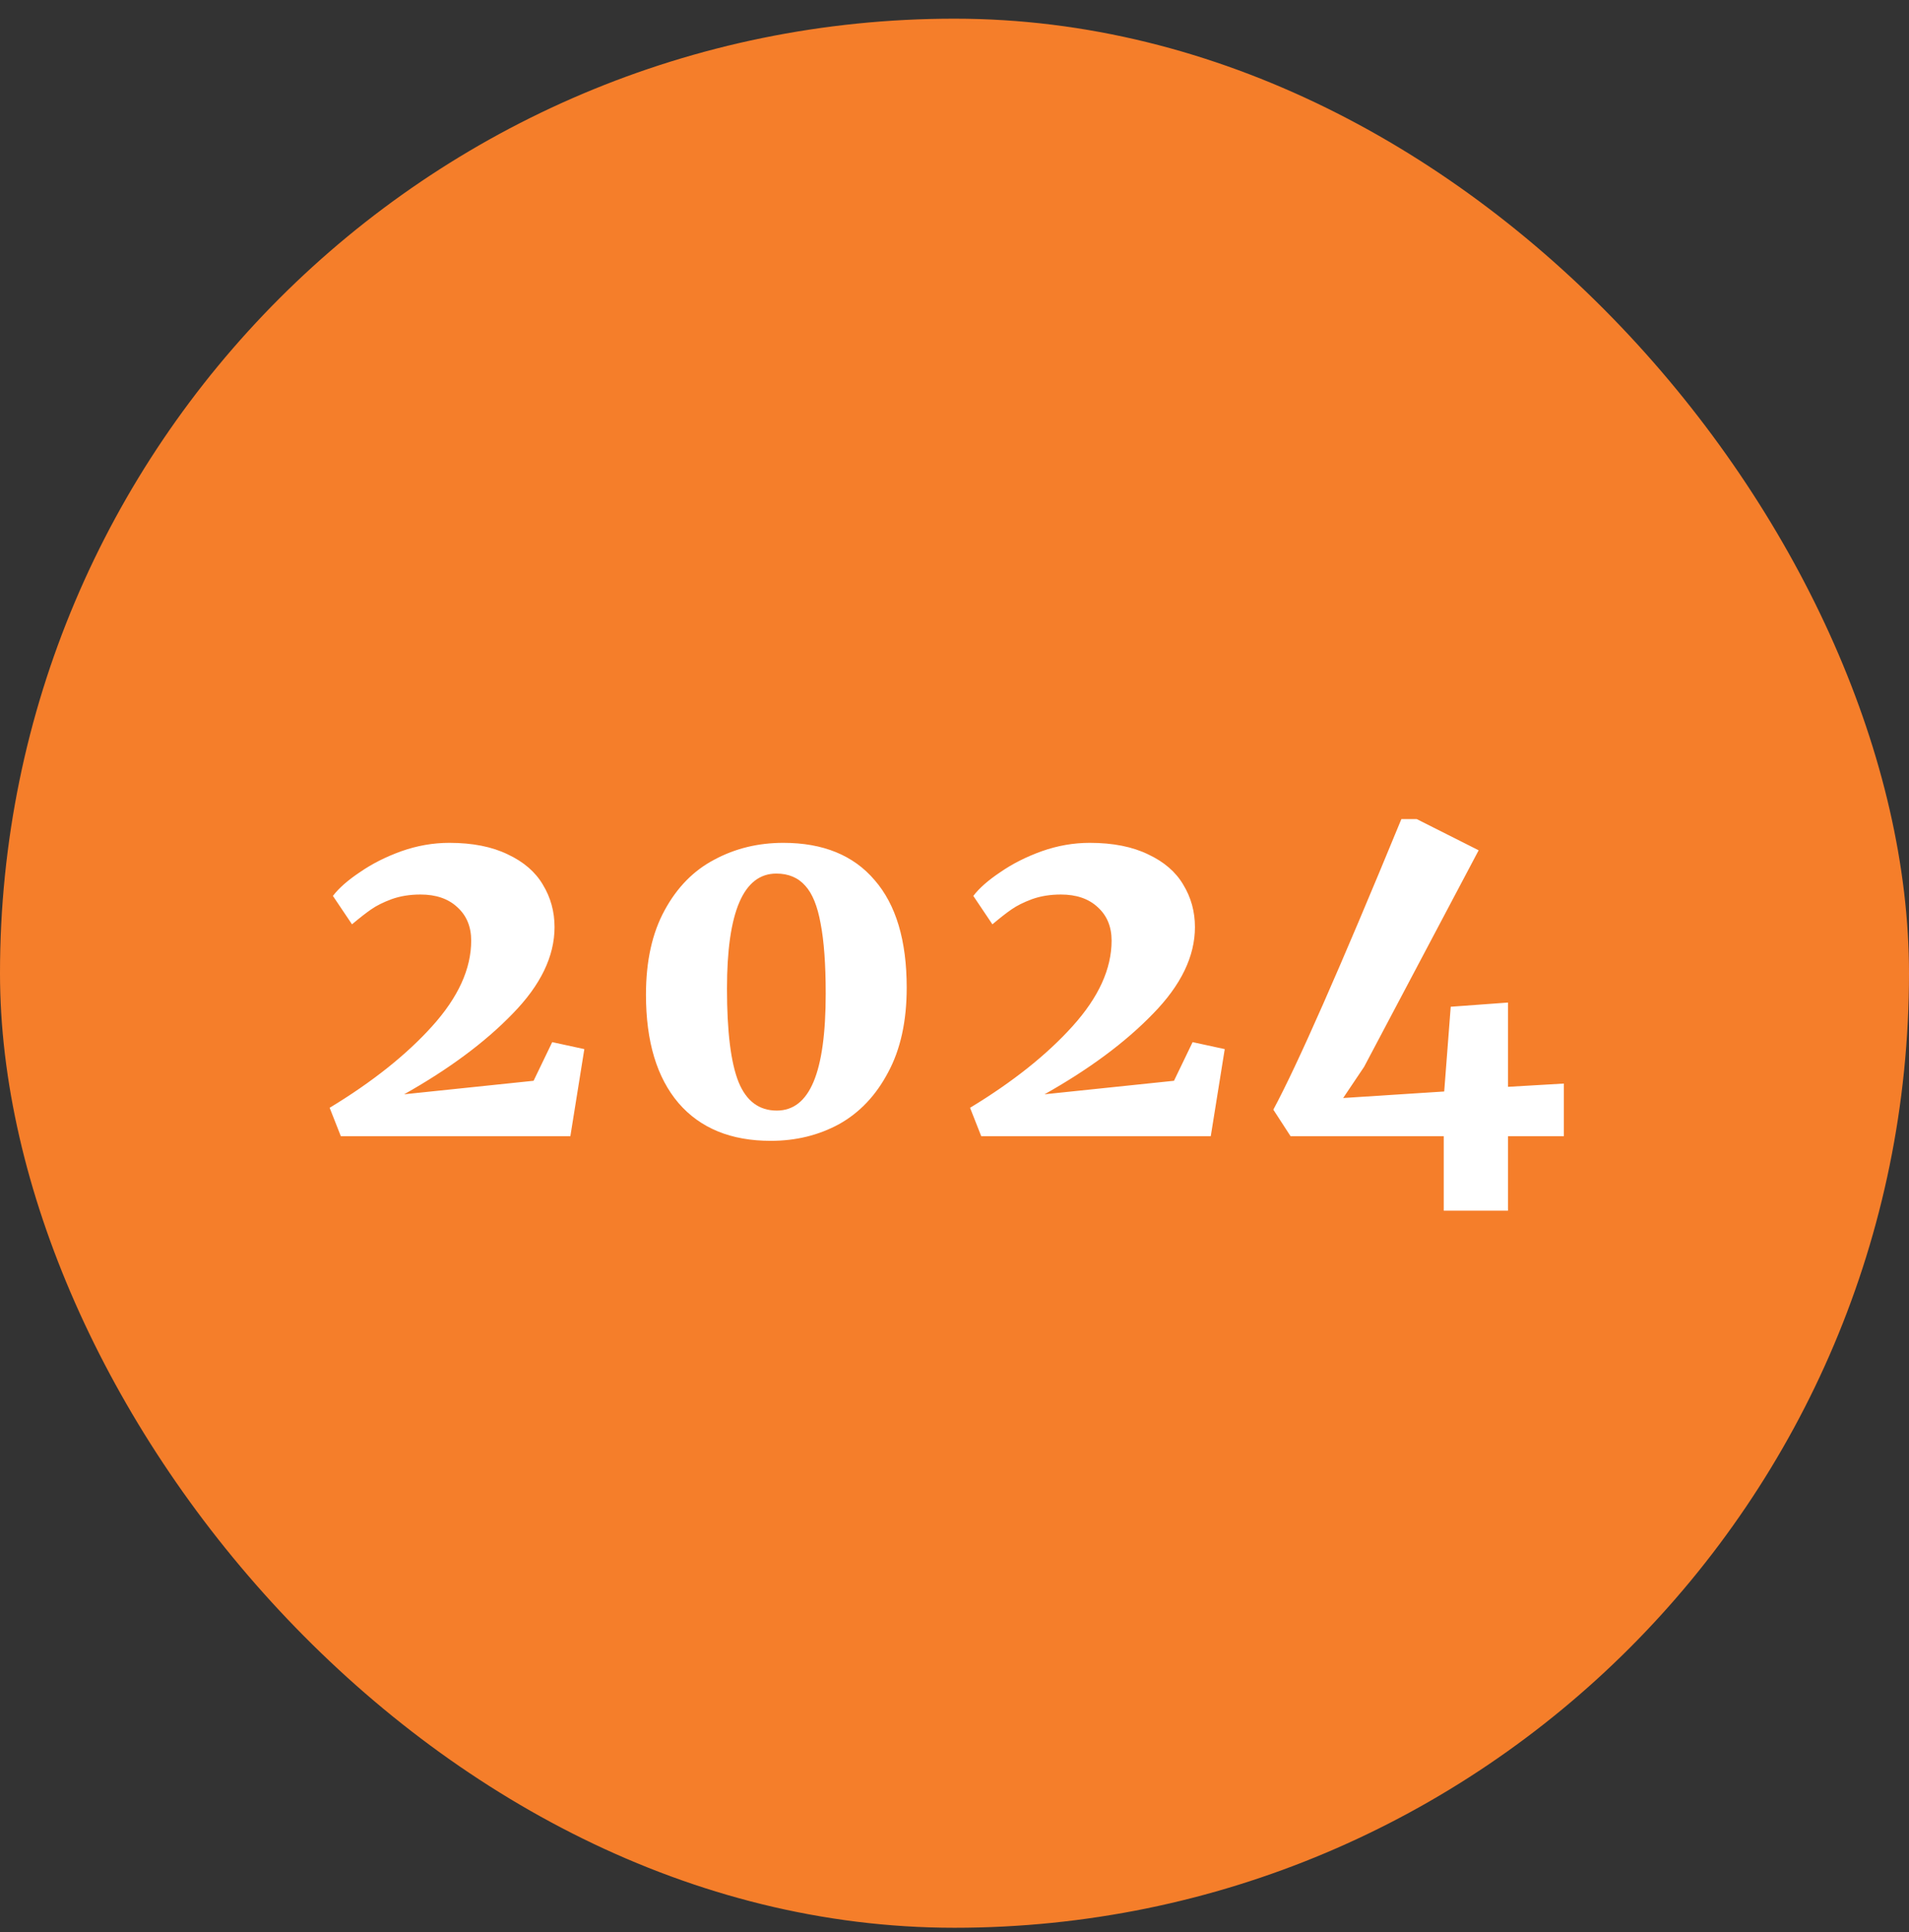 <svg width="82" height="83" viewBox="0 0 82 83" fill="none" xmlns="http://www.w3.org/2000/svg">
<rect x="0" y="0" width="82" height="83" fill="#333333" stroke="none"/>
<rect y="0.802" width="82" height="82" rx="41" fill="#F57E2A"/>
<path d="M14.16 47.582C15.987 46.476 17.453 45.309 18.56 44.082C19.68 42.842 20.24 41.616 20.24 40.402C20.24 39.802 20.04 39.322 19.64 38.962C19.253 38.602 18.727 38.422 18.06 38.422C17.607 38.422 17.193 38.489 16.82 38.622C16.46 38.756 16.167 38.902 15.94 39.062C15.727 39.209 15.453 39.422 15.12 39.702L14.3 38.482C14.553 38.149 14.94 37.809 15.46 37.462C15.98 37.102 16.573 36.802 17.24 36.562C17.92 36.322 18.607 36.202 19.3 36.202C20.3 36.202 21.14 36.369 21.82 36.702C22.5 37.022 23 37.456 23.32 38.002C23.653 38.549 23.82 39.156 23.82 39.822C23.82 41.076 23.22 42.316 22.02 43.542C20.833 44.769 19.28 45.922 17.36 47.002L22.92 46.422L23.72 44.762L25.1 45.062L24.5 48.802H14.64L14.16 47.582ZM33.108 49.002C31.401 49.002 30.081 48.462 29.148 47.382C28.214 46.289 27.747 44.736 27.747 42.722C27.747 41.282 28.014 40.076 28.547 39.102C29.081 38.116 29.794 37.389 30.688 36.922C31.581 36.442 32.568 36.202 33.648 36.202C35.354 36.202 36.661 36.736 37.568 37.802C38.487 38.856 38.947 40.396 38.947 42.422C38.947 43.862 38.681 45.076 38.148 46.062C37.627 47.049 36.928 47.789 36.047 48.282C35.167 48.762 34.188 49.002 33.108 49.002ZM33.367 47.702C34.074 47.702 34.601 47.289 34.947 46.462C35.294 45.636 35.468 44.376 35.468 42.682C35.468 41.416 35.394 40.409 35.248 39.662C35.114 38.916 34.894 38.376 34.587 38.042C34.281 37.696 33.867 37.522 33.347 37.522C31.934 37.522 31.227 39.169 31.227 42.462C31.227 44.316 31.394 45.656 31.727 46.482C32.061 47.296 32.608 47.702 33.367 47.702ZM41.668 47.582C43.495 46.476 44.961 45.309 46.068 44.082C47.188 42.842 47.748 41.616 47.748 40.402C47.748 39.802 47.548 39.322 47.148 38.962C46.761 38.602 46.234 38.422 45.568 38.422C45.114 38.422 44.701 38.489 44.328 38.622C43.968 38.756 43.675 38.902 43.448 39.062C43.234 39.209 42.961 39.422 42.628 39.702L41.808 38.482C42.061 38.149 42.448 37.809 42.968 37.462C43.488 37.102 44.081 36.802 44.748 36.562C45.428 36.322 46.114 36.202 46.808 36.202C47.808 36.202 48.648 36.369 49.328 36.702C50.008 37.022 50.508 37.456 50.828 38.002C51.161 38.549 51.328 39.156 51.328 39.822C51.328 41.076 50.728 42.316 49.528 43.542C48.341 44.769 46.788 45.922 44.868 47.002L50.428 46.422L51.228 44.762L52.608 45.062L52.008 48.802H42.148L41.668 47.582ZM62.015 48.802H55.435L54.695 47.662C55.722 45.756 57.555 41.596 60.195 35.182H60.855L63.515 36.522L58.595 45.822L57.695 47.162L62.035 46.882L62.315 43.242L64.775 43.062V46.682L67.175 46.542V48.802H64.775V52.002H62.015V48.802Z" fill="white"/>
</svg>
